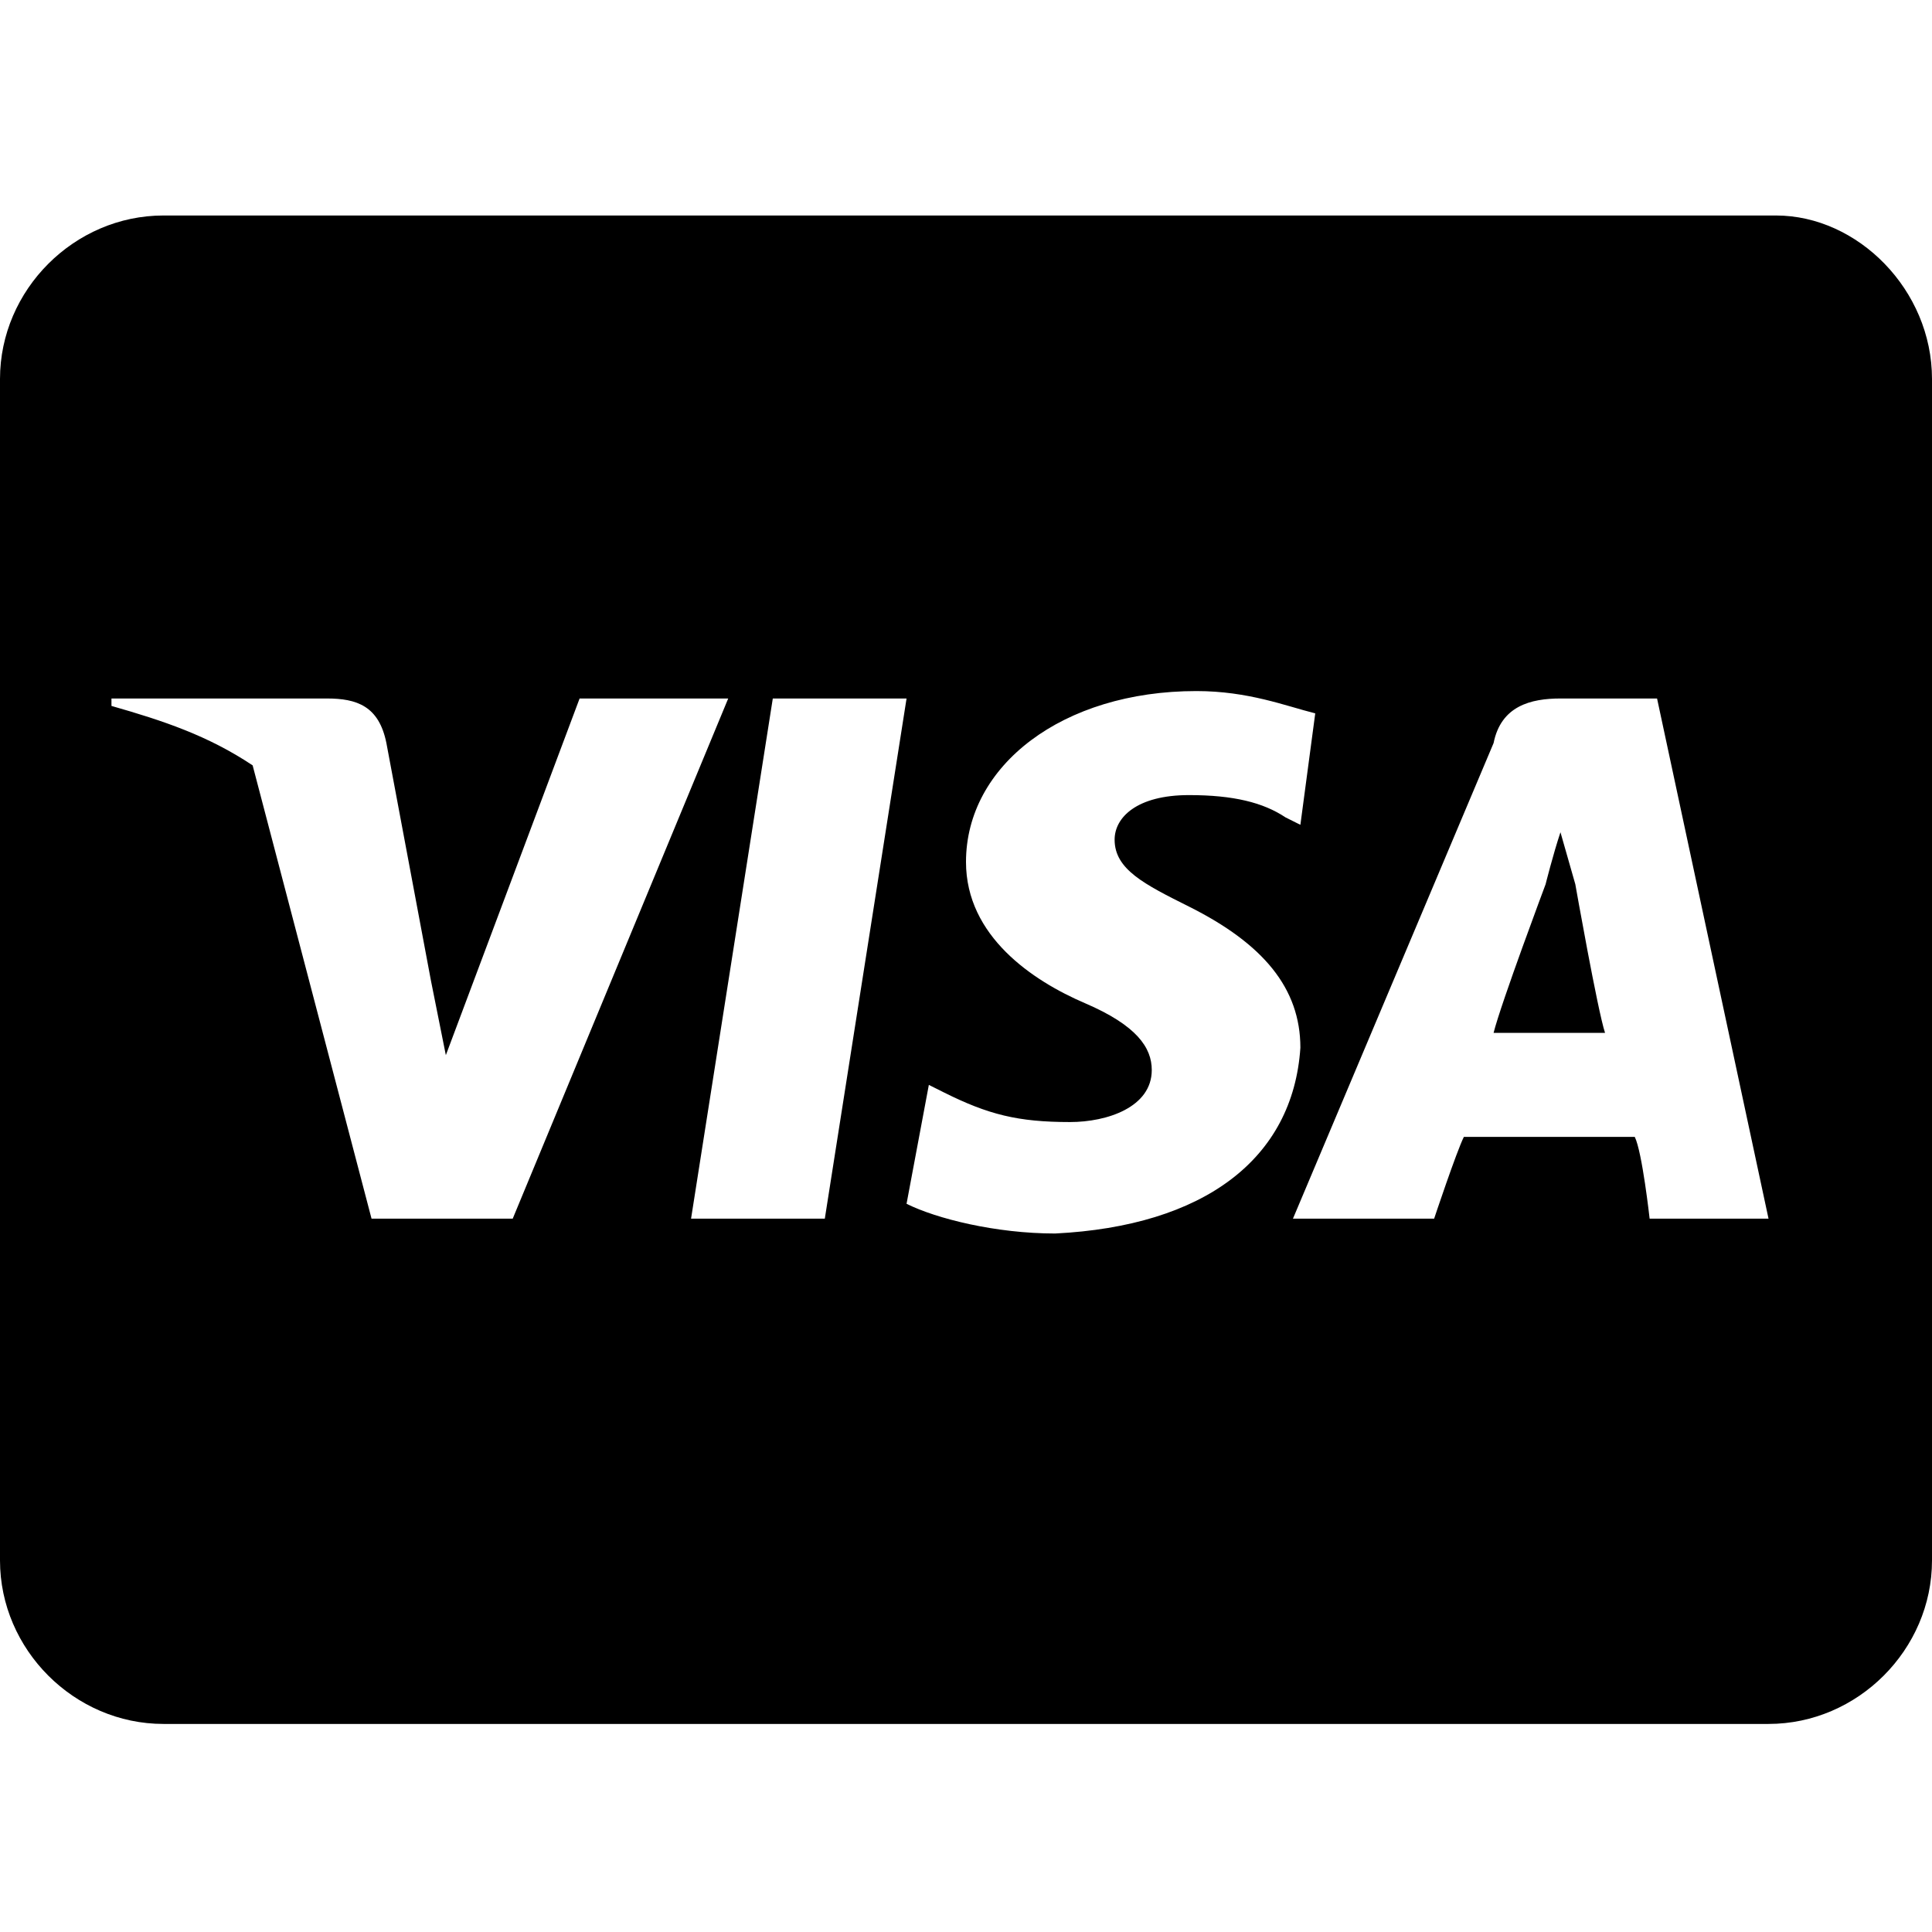 <svg xmlns="http://www.w3.org/2000/svg" width="26" height="26" viewBox="0 0 26 26"><path d="M21.2,11.9c0,0,0.3,1.7,0.4,2h-1.5c0.1-0.4,0.7-2,0.7-2c0,0,0.1-0.4,0.2-0.7L21.2,11.9z M26,5.1v15.9c0,1.2-1,2.2-2.2,2.2 H2.2c-1.2,0-2.2-1-2.2-2.2V5.1c0-1.2,1-2.2,2.2-2.2h21.7C25,2.9,26,3.9,26,5.1z M6.9,16.4l2.9-7H7.8L6,14.2l-0.2-1L5.2,10 C5.1,9.5,4.8,9.4,4.4,9.4H1.5l0,0.1c0.7,0.2,1.3,0.4,1.9,0.8L5,16.4H6.9z M11.1,16.4l1.1-7h-1.8l-1.1,7H11.1z M17.5,14.1 c0-0.8-0.5-1.4-1.5-1.9c-0.6-0.3-1-0.5-1-0.9c0-0.3,0.3-0.6,1-0.6c0.6,0,1,0.1,1.3,0.3l0.2,0.1l0.2-1.5c-0.4-0.1-0.9-0.3-1.6-0.3 c-1.8,0-3.1,1-3.1,2.3c0,1,0.9,1.6,1.6,1.9c0.7,0.3,0.9,0.6,0.9,0.9c0,0.5-0.6,0.7-1.1,0.7c-0.7,0-1.1-0.1-1.7-0.4l-0.2-0.1 l-0.3,1.6c0.4,0.2,1.2,0.4,2,0.4C16.2,16.5,17.4,15.6,17.5,14.1z M23.8,16.4l-1.5-7H21c-0.4,0-0.8,0.1-0.9,0.6l-2.7,6.4h1.9 c0,0,0.3-0.9,0.4-1.1h2.3c0.1,0.2,0.2,1.1,0.2,1.1H23.8z" /></svg>
